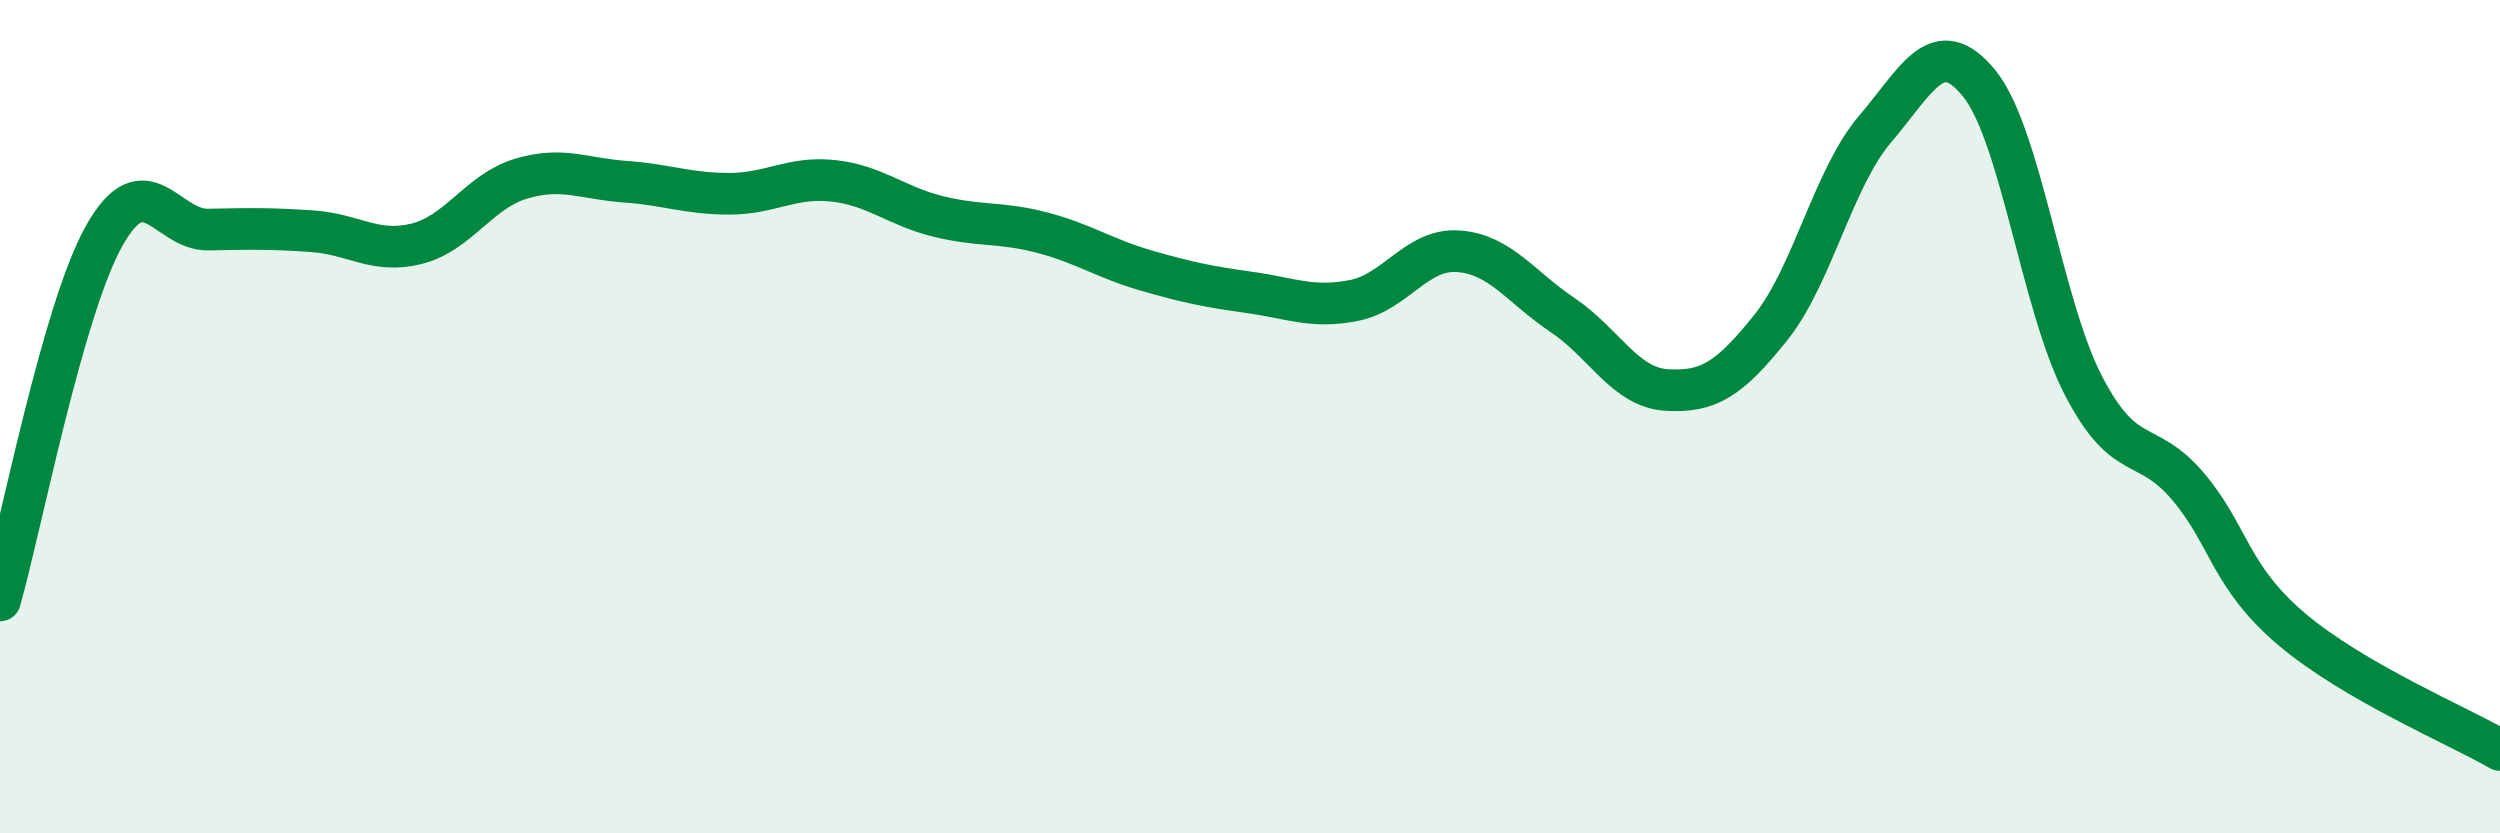 
    <svg width="60" height="20" viewBox="0 0 60 20" xmlns="http://www.w3.org/2000/svg">
      <path
        d="M 0,14.41 C 0.5,12.66 1.5,7.44 2.5,5.66 C 3.5,3.88 4,5.53 5,5.51 C 6,5.49 6.5,5.48 7.5,5.55 C 8.5,5.62 9,6.1 10,5.85 C 11,5.6 11.5,4.59 12.5,4.29 C 13.5,3.99 14,4.29 15,4.36 C 16,4.43 16.5,4.65 17.5,4.65 C 18.5,4.65 19,4.23 20,4.34 C 21,4.45 21.5,4.94 22.5,5.19 C 23.5,5.44 24,5.32 25,5.58 C 26,5.84 26.5,6.2 27.5,6.49 C 28.5,6.78 29,6.88 30,7.02 C 31,7.16 31.5,7.41 32.5,7.21 C 33.5,7.01 34,5.96 35,6.03 C 36,6.1 36.5,6.89 37.5,7.56 C 38.5,8.23 39,9.3 40,9.36 C 41,9.42 41.5,9.11 42.5,7.86 C 43.5,6.61 44,4.27 45,3.1 C 46,1.93 46.5,0.77 47.5,2 C 48.5,3.23 49,7.32 50,9.25 C 51,11.18 51.5,10.49 52.5,11.66 C 53.5,12.83 53.5,13.83 55,15.1 C 56.5,16.37 59,17.42 60,18L60 20L0 20Z"
        fill="#008740"
        opacity="0.1"
        stroke-linecap="round"
        stroke-linejoin="round"
      />
      <path
        d="M 0,14.41 C 0.5,12.66 1.5,7.44 2.5,5.66 C 3.5,3.88 4,5.53 5,5.51 C 6,5.49 6.5,5.48 7.5,5.55 C 8.5,5.62 9,6.1 10,5.85 C 11,5.6 11.5,4.59 12.5,4.29 C 13.5,3.99 14,4.29 15,4.36 C 16,4.43 16.5,4.65 17.5,4.65 C 18.5,4.65 19,4.23 20,4.34 C 21,4.45 21.5,4.94 22.5,5.19 C 23.5,5.44 24,5.32 25,5.58 C 26,5.84 26.5,6.2 27.5,6.49 C 28.5,6.78 29,6.88 30,7.02 C 31,7.16 31.5,7.41 32.5,7.21 C 33.5,7.01 34,5.96 35,6.03 C 36,6.1 36.5,6.89 37.5,7.56 C 38.5,8.23 39,9.3 40,9.36 C 41,9.42 41.5,9.11 42.5,7.86 C 43.5,6.61 44,4.27 45,3.1 C 46,1.93 46.5,0.77 47.5,2 C 48.5,3.23 49,7.32 50,9.25 C 51,11.18 51.5,10.49 52.5,11.66 C 53.5,12.83 53.5,13.83 55,15.1 C 56.5,16.37 59,17.42 60,18"
        stroke="#008740"
        stroke-width="1"
        fill="none"
        stroke-linecap="round"
        stroke-linejoin="round"
      />
    </svg>
  